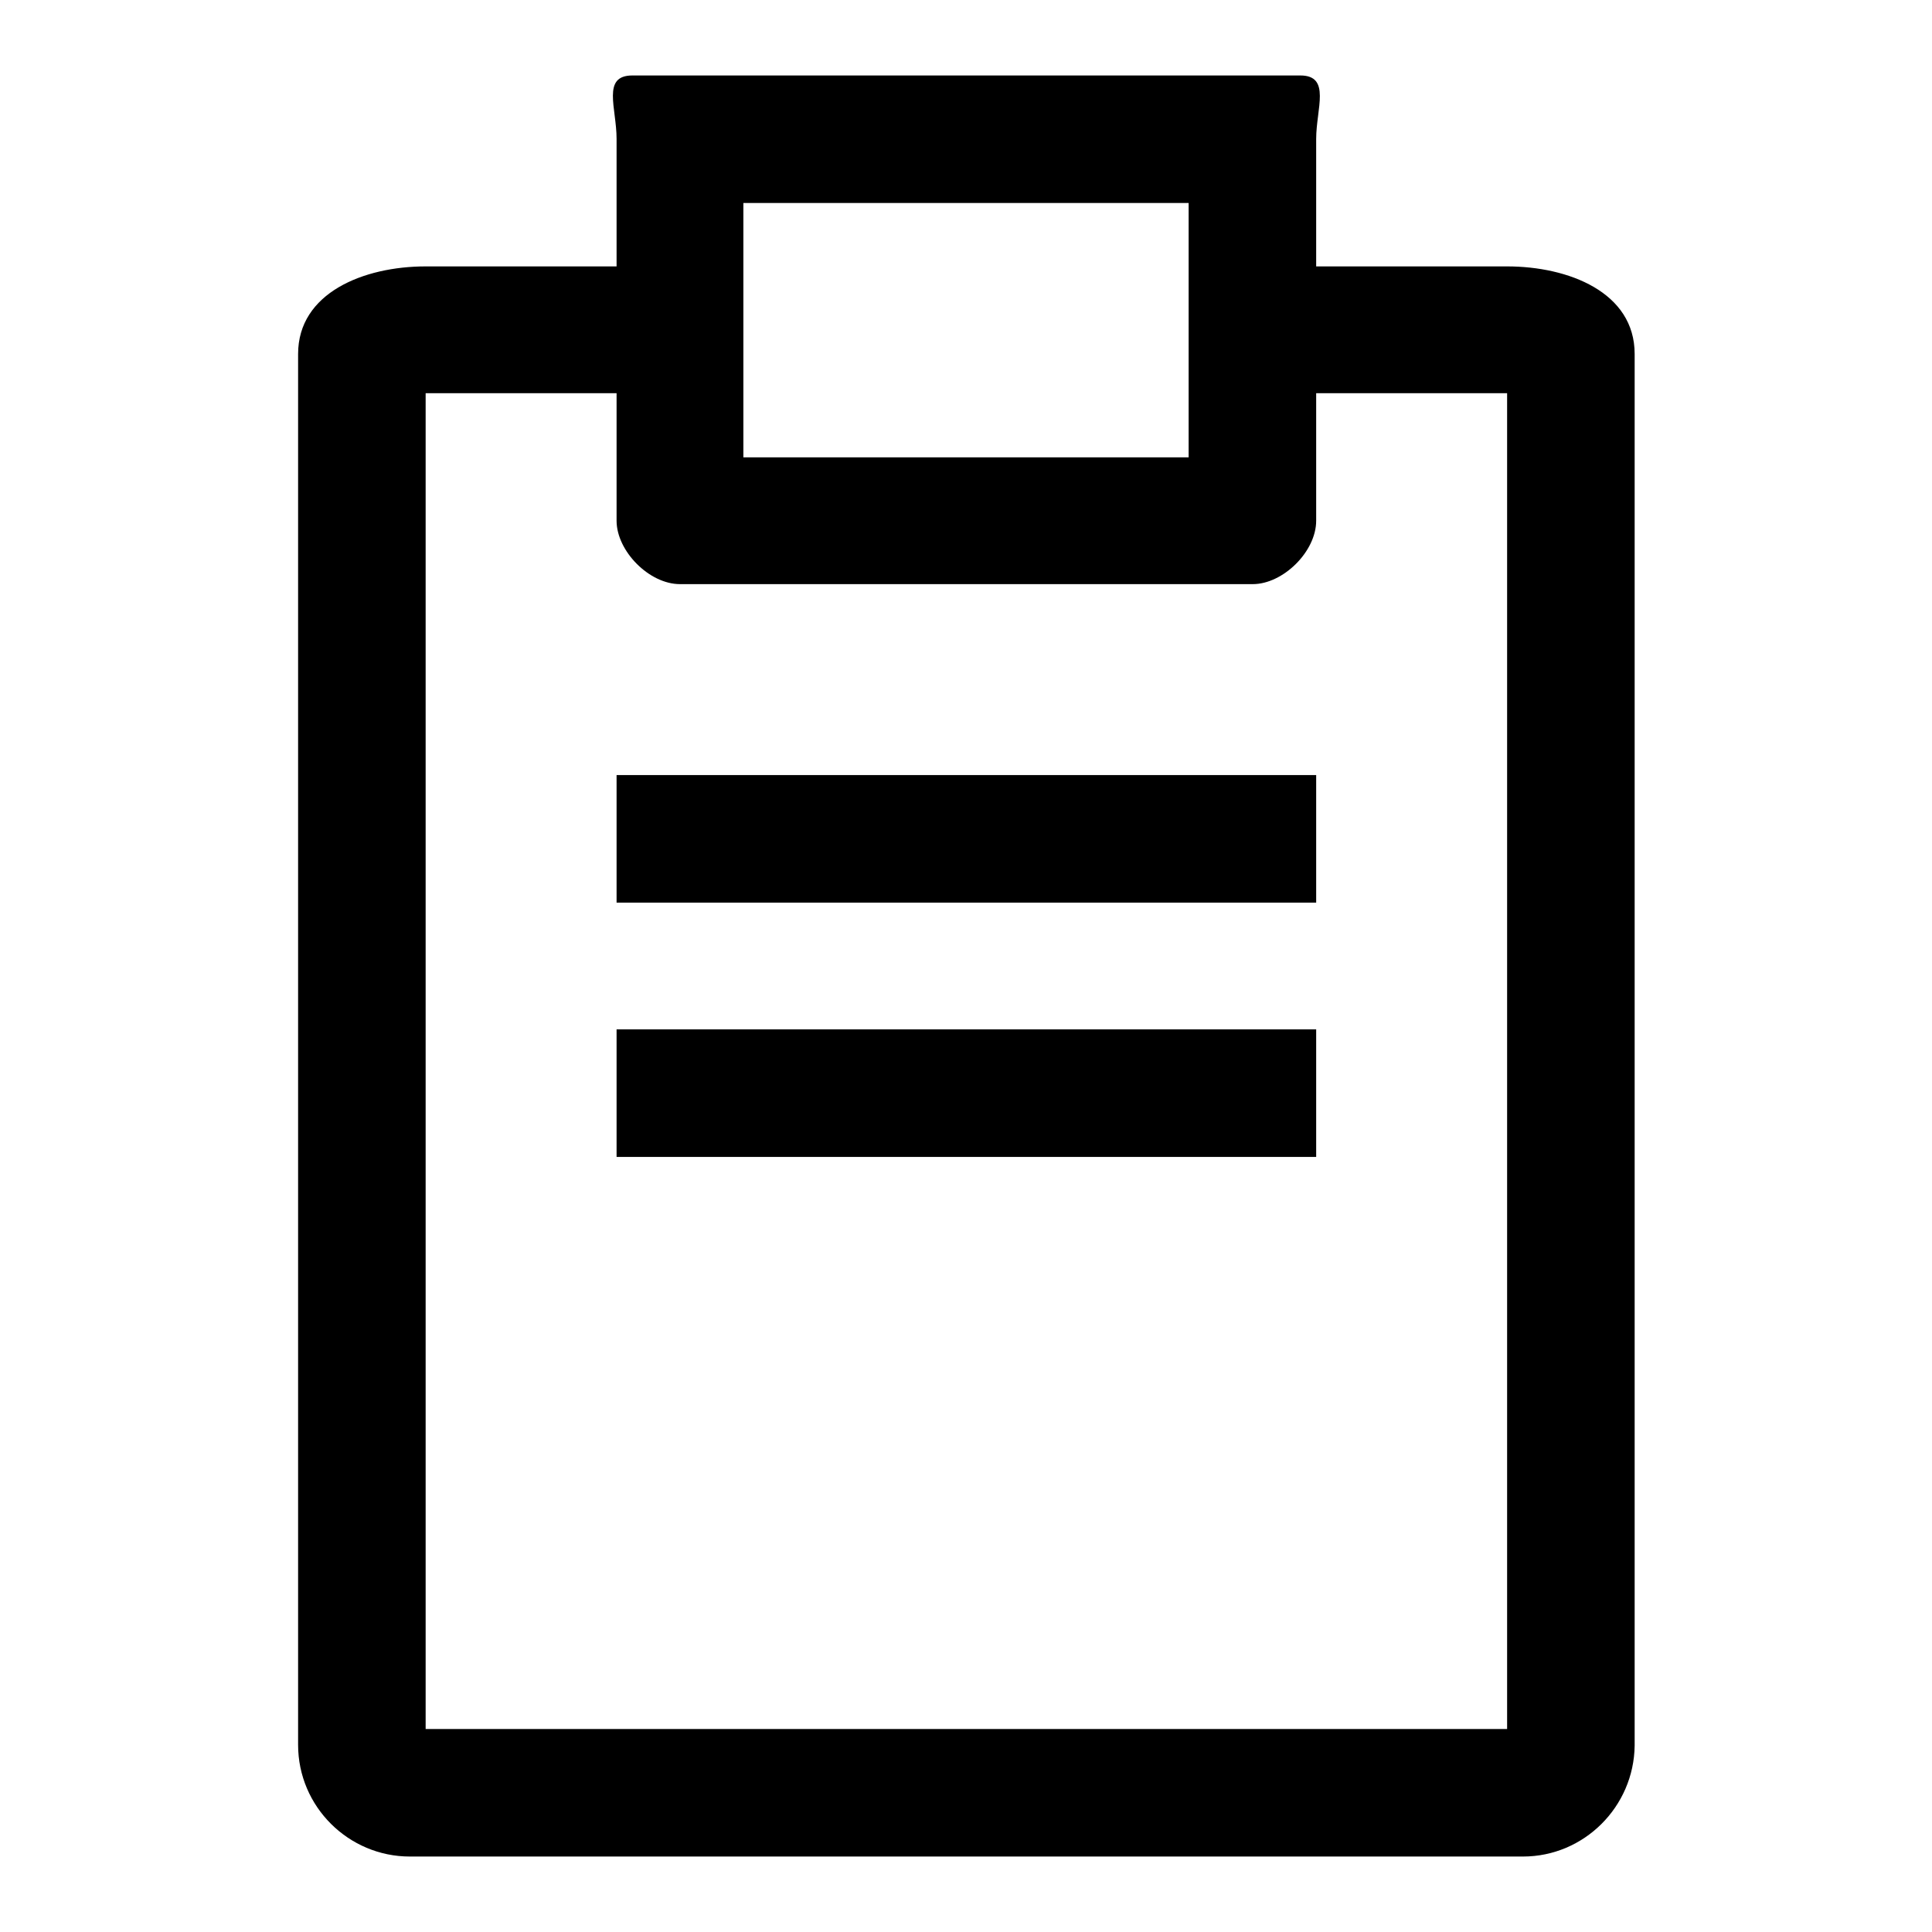 <?xml version="1.0" encoding="utf-8"?>
<!-- Svg Vector Icons : http://www.onlinewebfonts.com/icon -->
<!DOCTYPE svg PUBLIC "-//W3C//DTD SVG 1.1//EN" "http://www.w3.org/Graphics/SVG/1.1/DTD/svg11.dtd">
<svg version="1.1" xmlns="http://www.w3.org/2000/svg" xmlns:xlink="http://www.w3.org/1999/xlink" x="0px" y="0px" viewBox="0 0 256 256" enable-background="new 0 0 256 256" xml:space="preserve">
<g><g><path fill="#000000" d="M201.8,246H54.3c-8.1,0-14.8-6.6-14.8-14.8V46.9c0-8.1,8.7-11.6,16.9-11.6h25.3V18.4c0-4.1-2-8.4,2.1-8.4h88.5c4.1,0,2.1,4.4,2.1,8.4v16.9h25.3c8.1,0,16.9,3.4,16.9,11.6v184.4C216.5,239.4,209.9,246,201.8,246z M157.5,26.9h-59v33.7h59V26.9z M199.7,52.1h-25.3V69c0,4.1-4.4,8.4-8.4,8.4H90.1c-4.1,0-8.4-4.4-8.4-8.4V52.1H56.4v177h143.3V52.1z M174.4,119.6H81.7v-16.9h92.7V119.6z M174.4,153.3H81.7v-16.9h92.7V153.3z"/></g></g>
</svg>